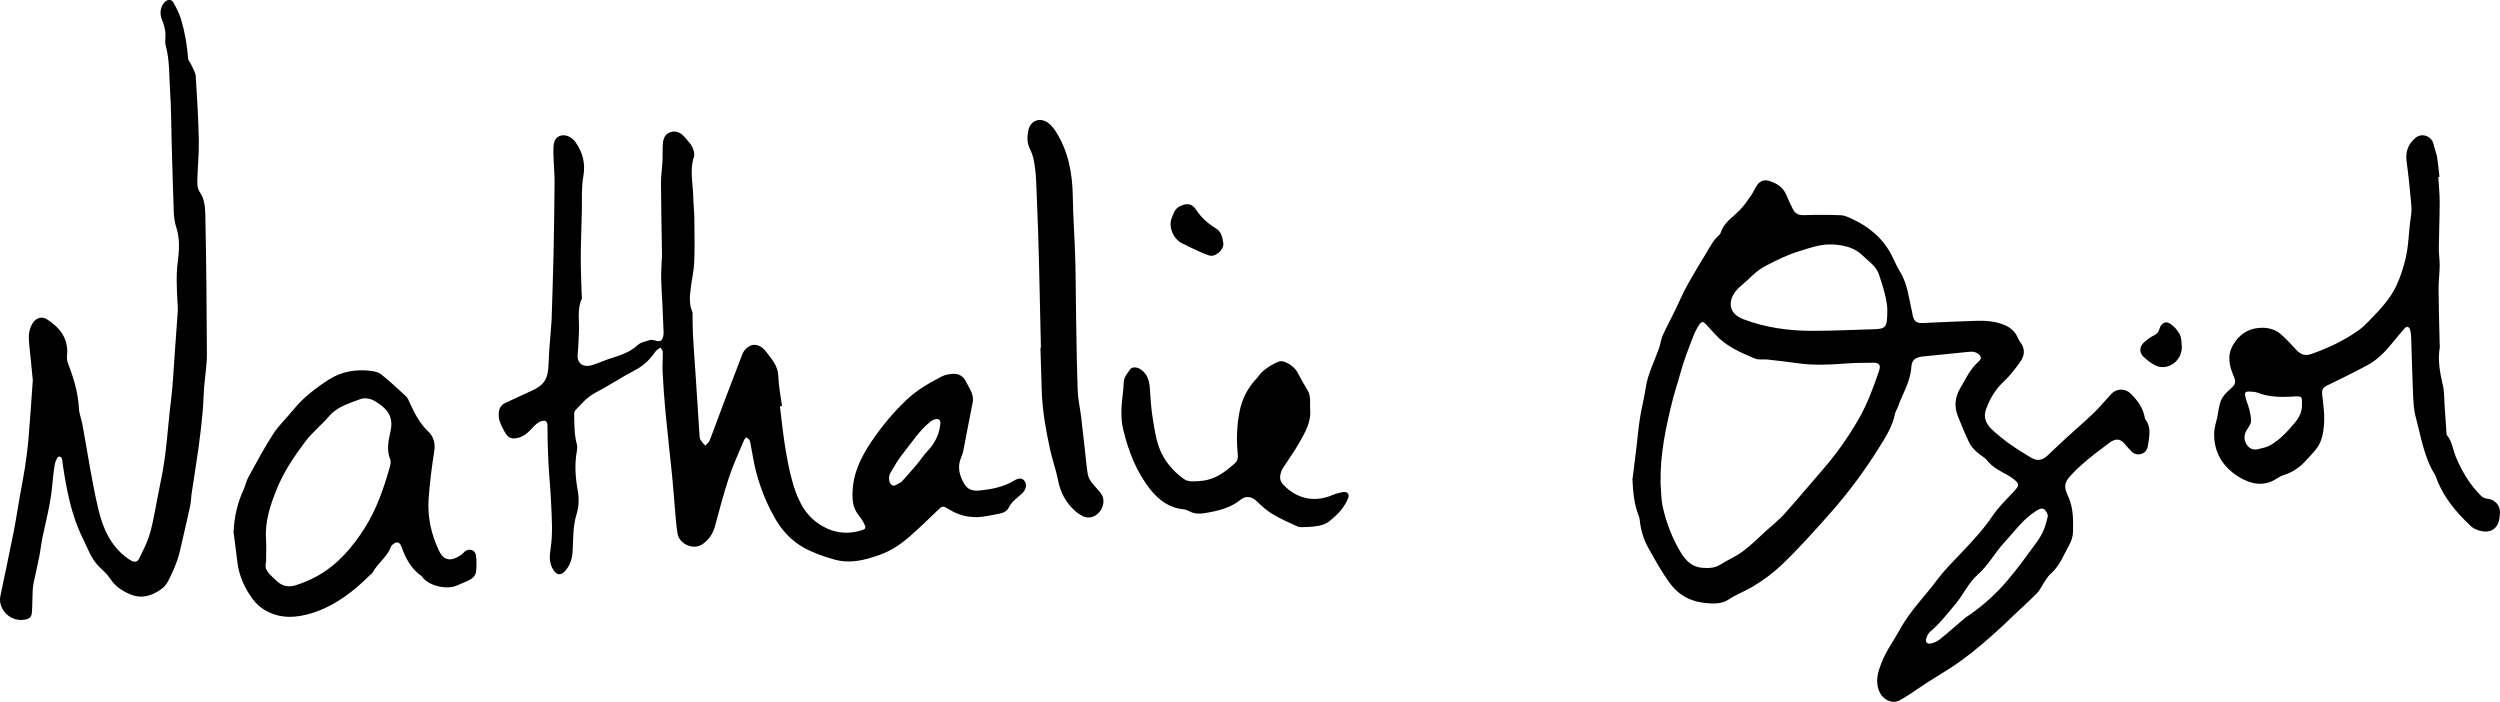 <?xml version="1.0" encoding="UTF-8"?>
<svg xmlns="http://www.w3.org/2000/svg" id="a" viewBox="0 0 603.48 169.39">
  <path d="M394.09,115.54c.31-2.48,.62-4.96,.92-7.44,.29-2.43,.5-4.87,.88-7.28,.38-2.41,1.02-4.77,1.37-7.18,.49-3.37,2.08-6.34,3.19-9.49,.38-1.09,.5-2.28,.97-3.32,1.26-2.73,2.75-5.36,3.96-8.11,1.27-2.89,2.86-5.58,4.47-8.28,1.18-1.98,2.36-3.95,3.57-5.92,.27-.43,.64-.8,.97-1.19,.33-.39,.85-.72,.98-1.17,.77-2.52,2.99-3.75,4.65-5.5,1-1.05,1.84-2.28,2.68-3.48,.55-.79,.9-1.71,1.45-2.49,.74-1.05,1.77-1.41,3.05-.98,1.78,.6,3.25,1.52,4.01,3.36,.49,1.19,1.03,2.37,1.63,3.51,.56,1.07,1.45,1.41,2.71,1.36,2.95-.12,5.91-.09,8.86,.02,.86,.03,1.74,.46,2.55,.83,4.18,1.92,7.59,4.72,9.71,8.91,.64,1.26,1.17,2.59,1.92,3.79,1.92,3.05,2.18,6.57,3,9.94,.08,.31,.07,.65,.16,.95,.39,1.3,1.03,1.67,2.43,1.6,4.37-.21,8.74-.41,13.11-.54,1.93-.06,3.83,.09,5.72,.7,1.83,.59,3.23,1.52,4.02,3.29,.18,.41,.38,.83,.65,1.19,1.22,1.56,1.07,3.2,.02,4.67-1.22,1.72-2.53,3.44-4.06,4.86-2.01,1.87-3.31,4.14-4.22,6.61-.67,1.8-.15,3.43,1.37,4.87,2.88,2.72,6.12,4.86,9.5,6.85,1.57,.92,2.77,.62,3.97-.52,1.59-1.5,3.17-3.01,4.79-4.49,2.13-1.95,4.34-3.83,6.41-5.83,1.48-1.43,2.77-3.04,4.18-4.54,1.3-1.38,3.38-1.4,4.71-.06,1.57,1.57,2.89,3.29,3.33,5.55,.05,.25,.09,.54,.24,.73,1.45,1.93,.87,4.06,.6,6.14-.12,.92-.56,1.75-1.52,2.08-1.02,.35-1.9,.07-2.62-.72-.43-.48-.91-.92-1.3-1.42-1.11-1.46-2.19-1.67-3.73-.63-.59,.39-1.13,.86-1.7,1.28-2.68,2-5.3,4.07-7.6,6.52-1.77,1.88-1.94,2.84-.85,5.18,1.3,2.78,1.29,5.71,1.2,8.71-.06,2.16-1.32,3.7-2.15,5.46-.82,1.74-1.85,3.37-3.34,4.7-.7,.62-1.14,1.54-1.69,2.34-.51,.74-.89,1.61-1.51,2.24-1.81,1.81-3.71,3.53-5.57,5.29-.93,.88-1.84,1.79-2.79,2.66-3.21,2.96-6.49,5.83-10.05,8.4-3.19,2.31-6.63,4.17-9.86,6.39-1.59,1.09-3.18,2.19-4.87,3.11-1.74,.96-3.92-.06-4.79-1.85-1.23-2.55-.5-4.91,.43-7.28,1.13-2.89,3-5.38,4.47-8.08,2.41-4.4,5.98-7.89,8.92-11.86,1.63-2.2,3.61-4.16,5.51-6.17,2.77-2.93,5.58-5.86,7.86-9.25,1.46-2.17,3.39-4.03,5.19-5.95,1.34-1.43,1.38-1.82-.17-3.01-.41-.31-.83-.61-1.27-.86-1.79-1-3.66-1.83-5-3.54-.69-.88-1.84-1.39-2.66-2.18-.68-.65-1.34-1.4-1.74-2.24-1-2.09-1.89-4.24-2.74-6.39-.91-2.31-.64-4.58,.61-6.69,1.31-2.2,2.36-4.6,4.35-6.34,.44-.39,.88-.93,.42-1.51-.32-.4-.86-.75-1.36-.87-.61-.14-1.28-.05-1.92,.01-3.45,.34-6.9,.72-10.35,1.05-1.92,.18-2.84,.74-2.96,2.63-.23,3.53-2.14,6.43-3.27,9.63-.19,.54-.56,1.04-.67,1.6-.62,3.12-2.32,5.71-3.96,8.34-3.51,5.62-7.48,10.93-11.88,15.88-3.71,4.18-7.45,8.36-11.48,12.21-2.14,2.04-4.58,3.84-7.21,5.39-1.83,1.07-3.82,1.8-5.58,2.97-1.37,.91-2.86,1.04-4.42,.98-4.06-.17-7.38-1.54-9.9-5.01-1.9-2.62-3.43-5.41-5-8.2-1.18-2.09-1.92-4.36-2.16-6.77-.04-.38-.11-.78-.25-1.13-1.16-2.88-1.39-5.88-1.54-8.97Zm6.75,1.05c.16,1.92,.11,3.89,.53,5.75,.88,3.9,2.31,7.64,4.38,11.06,1.13,1.86,2.69,3.48,5.14,3.66,1.49,.11,2.93,.12,4.28-.72,1.86-1.15,3.9-2.02,5.64-3.32,2-1.49,3.76-3.3,5.62-4.98,1.43-1.29,2.98-2.49,4.26-3.92,3.09-3.44,6.04-7.01,9.08-10.49,3.4-3.88,6.36-8.06,8.93-12.53,2.09-3.65,3.52-7.58,4.88-11.54,.48-1.4,.09-2.01-1.34-2-2.38,0-4.77,.04-7.14,.22-3.67,.27-7.32,.43-10.98-.08-2.48-.35-4.96-.63-7.45-.91-1.01-.11-2.15,.14-3.03-.23-3.43-1.45-6.9-2.9-9.5-5.75-.65-.71-1.33-1.4-1.96-2.13-1.13-1.29-1.42-1.29-2.35,.24-.4,.65-.74,1.36-1.02,2.08-1.18,3.05-2.38,6.1-3.23,9.26-.55,2.05-1.25,4.06-1.77,6.11-1.68,6.63-3.1,13.31-2.96,20.23Zm54.75-41.93c-.08-2.18-.97-5.39-2.08-8.56-.68-1.94-2.41-2.95-3.76-4.31-2.02-2.04-4.55-2.59-7.18-2.77-2.93-.2-5.69,.83-8.45,1.68-2.78,.85-5.34,2.15-7.92,3.48-2.42,1.26-4.09,3.31-6.11,4.97-.9,.75-1.75,1.83-2.09,2.92-.72,2.3,.4,4.06,2.79,4.97,5.37,2.04,10.97,2.82,16.67,2.82,4.89,0,9.77-.24,14.66-.38,3.2-.09,3.47-.37,3.46-4.84Zm38.77,49.74c-.2-.34-.4-1.08-.88-1.44-.61-.45-1.29-.05-1.94,.35-3.19,1.96-5.28,5.03-7.76,7.7-2.27,2.44-3.83,5.48-6.38,7.71-2.3,2.02-3.47,4.89-5.43,7.17-1.92,2.24-3.67,4.62-5.97,6.52-.5,.41-.85,1.13-1.04,1.77-.23,.78,.25,1.33,1.04,1.17,.78-.16,1.6-.5,2.22-.99,2.1-1.69,4.11-3.48,6.16-5.22,.29-.25,.64-.43,.95-.65,3.4-2.34,6.46-5.11,9.13-8.23,2.58-3.02,4.91-6.27,7.26-9.49,1.3-1.78,2.16-3.8,2.63-6.36Z"></path>
  <path d="M188.26,98.04c.4,3.18,.72,6.38,1.22,9.55,.46,2.85,.97,5.72,1.75,8.5,1.1,3.93,2.64,7.69,6.16,10.18,3.19,2.26,6.69,2.9,10.46,1.78,1.17-.35,1.27-.58,.73-1.66-.4-.8-.94-1.54-1.48-2.26-.84-1.12-1.21-2.33-1.29-3.75-.29-5.24,1.74-9.64,4.59-13.85,2.47-3.65,5.26-7,8.44-10.02,2.49-2.37,5.47-4.06,8.5-5.64,.72-.37,1.59-.52,2.41-.61,1.57-.18,2.75,.45,3.46,1.91,.34,.7,.75,1.36,1.09,2.05,.46,.94,.71,1.89,.49,2.98-.8,3.9-1.51,7.82-2.28,11.73-.1,.5-.29,.99-.49,1.47-.99,2.3-.44,4.42,.77,6.44,.73,1.21,1.86,1.7,3.29,1.58,3.04-.26,5.99-.77,8.67-2.39,1.28-.77,2.06-.63,2.59,.12,.63,.88,.31,2.1-.69,3.02-1.12,1.04-2.42,1.88-3.14,3.35-.42,.87-1.28,1.31-2.35,1.49-1.77,.3-3.48,.79-5.32,.82-2.48,.04-4.69-.6-6.78-1.89-1.53-.95-1.59-.86-2.89,.41-2.12,2.06-4.26,4.1-6.48,6.06-2.23,1.97-4.72,3.63-7.54,4.6-3.45,1.19-6.88,2.13-10.71,1.06-2.57-.72-5.01-1.55-7.33-2.83-2.95-1.63-5.18-3.97-6.88-6.87-2.06-3.52-3.58-7.28-4.64-11.2-.61-2.23-.93-4.53-1.38-6.8-.08-.38-.09-.8-.27-1.12-.17-.29-.53-.47-.8-.69-.19,.23-.44,.44-.55,.7-1.23,2.97-2.6,5.9-3.61,8.94-1.29,3.9-2.33,7.88-3.4,11.85-.5,1.84-1.52,3.3-3.03,4.33-2.14,1.45-5.54,.02-5.99-2.53-.35-1.95-.45-3.95-.63-5.93-.24-2.69-.42-5.39-.69-8.08-.51-5.06-1.1-10.11-1.58-15.17-.31-3.27-.54-6.55-.71-9.83-.08-1.61,.07-3.22,.04-4.83,0-.38-.35-.75-.53-1.12-.31,.2-.64,.38-.92,.62-.24,.21-.42,.48-.61,.75-1.25,1.75-2.76,3.13-4.72,4.14-3.25,1.68-6.3,3.75-9.54,5.43-1.97,1.02-3.29,2.64-4.75,4.16-.23,.24-.33,.71-.32,1.06,.05,2.42,0,4.85,.65,7.23,.13,.48,.1,1.04,.01,1.53-.61,3.27-.37,6.47,.22,9.74,.32,1.78,.25,3.81-.29,5.52-.93,2.96-.8,5.97-.96,8.96-.09,1.68-.52,3.17-1.55,4.48-1.25,1.6-2.41,1.45-3.36-.38-.76-1.47-.67-3.03-.43-4.54,.61-3.86,.29-7.72,.12-11.58-.14-3.21-.48-6.42-.64-9.63-.14-2.89-.21-5.79-.22-8.69,0-.9-.42-1.23-1.14-1.11-.53,.08-1.09,.38-1.5,.74-.78,.67-1.42,1.51-2.21,2.17-.57,.48-1.26,.92-1.97,1.12-1.88,.53-2.69,.17-3.62-1.56-.73-1.35-1.45-2.7-1.32-4.36,.1-1.16,.53-1.94,1.59-2.42,2.05-.93,4.07-1.94,6.13-2.84,3.28-1.43,4.2-2.95,4.31-6.55,.09-3.21,.43-6.42,.66-9.62,.02-.32,.06-.64,.07-.96,.16-5.35,.35-10.7,.47-16.05,.12-5.73,.21-11.46,.25-17.19,.01-1.93-.17-3.86-.25-5.79-.04-.9-.06-1.81-.02-2.71,.08-1.69,.64-2.53,1.83-2.84,1.2-.31,2.65,.43,3.47,1.56,1.8,2.49,2.45,5.28,1.92,8.22-.48,2.7-.32,5.37-.36,8.06-.06,3.8-.25,7.6-.27,11.41-.01,3.14,.14,6.28,.23,9.42,0,.26,.11,.55,.01,.76-1.19,2.6-.53,5.34-.68,8.02-.1,1.73-.11,3.47-.3,5.19-.31,2.76,1.75,3.34,3.52,2.77,1.59-.51,3.12-1.22,4.72-1.72,2.26-.7,4.43-1.44,6.23-3.11,.74-.68,1.94-.91,2.96-1.23,.38-.12,.87,0,1.28,.13,1.18,.35,1.63,.14,1.93-1.02,.09-.37,.11-.77,.09-1.15-.09-2.25-.18-4.5-.29-6.75-.09-1.93-.25-3.86-.29-5.79-.03-1.48,.07-2.96,.12-4.44,.02-.51,.09-1.03,.08-1.54-.08-5.8-.21-11.6-.25-17.4,0-1.73,.28-3.47,.37-5.2,.06-1.15,0-2.31,.04-3.46,.05-1.46,.22-2.96,1.82-3.53,1.54-.55,2.75,.24,3.71,1.42,.57,.7,1.25,1.35,1.63,2.15,.33,.71,.62,1.69,.39,2.37-1.09,3.27-.21,6.53-.16,9.79,.03,1.67,.24,3.34,.26,5.01,.04,3.54,.11,7.09-.03,10.63-.08,2.04-.57,4.07-.82,6.11-.24,1.96-.48,3.92,.34,5.83,.1,.23,.08,.51,.08,.76,.03,1.4,.01,2.8,.07,4.2,.09,1.93,.22,3.85,.35,5.77,.1,1.6,.23,3.2,.33,4.81,.31,4.76,.6,9.51,.92,14.27,.03,.38,.05,.81,.24,1.12,.31,.51,.75,.94,1.14,1.41,.36-.4,.89-.75,1.07-1.22,1.17-3,2.24-6.04,3.38-9.05,1.48-3.92,2.99-7.82,4.49-11.73,.11-.3,.25-.6,.44-.85,1.51-2.02,3.68-2.01,5.4,.28,1.28,1.71,2.79,3.32,2.86,5.77,.08,2.42,.58,4.83,.9,7.25l-.53,.07Zm38.67,4.67c.28-1.17-.18-1.6-.93-1.55-.51,.04-1.06,.33-1.47,.67-2.73,2.21-4.58,5.21-6.76,7.9-1.13,1.39-1.97,3.02-2.9,4.56-.44,.74-.29,2.25,.28,2.7,.82,.67,1.4-.22,2.08-.44,.17-.06,.34-.19,.47-.33,1.2-1.34,2.41-2.67,3.57-4.05,.91-1.08,1.67-2.3,2.64-3.31,1.76-1.83,2.77-3.98,3.03-6.16Z"></path>
  <path d="M7.92,91.75c-.27-2.68-.6-5.88-.91-9.08-.15-1.57-.04-3.09,.78-4.5,.81-1.41,2.26-1.94,3.6-1.07,3.15,2.06,5.23,4.74,4.78,8.8-.07,.61,.04,1.29,.26,1.86,1.36,3.49,2.43,7.03,2.62,10.82,.06,1.26,.58,2.5,.82,3.76,1.28,6.89,2.27,13.84,3.89,20.65,1.06,4.47,2.93,8.79,6.9,11.68,.31,.23,.63,.45,.97,.63,.79,.44,1.53,.43,1.96-.46,.85-1.79,1.8-3.57,2.41-5.44,.67-2.08,1.04-4.25,1.48-6.4,.48-2.32,.85-4.67,1.35-6.98,1.37-6.37,1.64-12.88,2.44-19.33,.49-3.96,.65-7.96,.95-11.94,.24-3.21,.48-6.41,.69-9.62,.05-.76-.05-1.54-.08-2.31-.14-3.14-.35-6.25,.06-9.43,.35-2.76,.59-5.64-.32-8.44-.37-1.15-.57-2.4-.62-3.61-.22-5.86-.36-11.72-.53-17.59-.11-3.87-.09-7.74-.36-11.6-.26-3.72-.05-7.48-1.06-11.14-.28-1.02,.04-2.19-.09-3.27-.13-.99-.39-2.01-.79-2.92-.64-1.43-.46-3.19,.63-4.31,.68-.7,1.66-.74,2.12,.1,.74,1.34,1.45,2.75,1.88,4.21,.89,3.02,1.43,6.13,1.65,9.29,.04,.51,.54,.98,.76,1.5,.4,.92,1.03,1.85,1.09,2.81,.34,5.21,.64,10.42,.74,15.64,.06,3.21-.3,6.43-.37,9.64-.02,.87,.08,1.92,.55,2.58,1.33,1.88,1.35,4.05,1.4,6.1,.22,11.03,.34,22.06,.37,33.09,0,2.75-.48,5.51-.69,8.26-.15,1.93-.15,3.87-.34,5.79-.27,2.82-.58,5.64-.97,8.44-.52,3.76-1.14,7.51-1.7,11.27-.13,.89-.12,1.81-.3,2.69-.6,2.83-1.25,5.65-1.91,8.47-.38,1.62-.69,3.27-1.24,4.83-.61,1.74-1.37,3.44-2.22,5.08-.39,.77-1.03,1.5-1.74,1.99-2.26,1.55-4.62,2.34-7.42,1.16-2.03-.86-3.65-1.97-4.87-3.84-.72-1.1-1.8-1.97-2.73-2.93-1.89-1.94-2.71-4.5-3.88-6.85-2.78-5.62-3.87-11.7-4.8-17.82-.11-.73,.07-1.79-.93-1.8-.33,0-.85,1.17-.97,1.87-.31,1.77-.48,3.57-.65,5.37-.39,4.17-1.47,8.2-2.33,12.28-.32,1.51-.46,3.06-.76,4.57-.44,2.21-.97,4.39-1.42,6.6-.14,.69-.17,1.4-.2,2.11-.06,1.55-.07,3.1-.15,4.64-.04,.81-.3,1.55-1.2,1.8-4.03,1.11-7.06-2.54-6.45-5.49,1.08-5.17,2.19-10.34,3.22-15.53,.53-2.65,.91-5.32,1.38-7.98,.44-2.53,.96-5.05,1.35-7.59,.37-2.42,.68-4.85,.88-7.28,.38-4.43,.66-8.87,1.02-13.85Z"></path>
  <path d="M588.58,42.73c.12,1.99,.34,3.98,.34,5.97,0,3.74-.17,7.48-.21,11.22-.01,1.41,.23,2.83,.21,4.24-.02,1.87-.28,3.73-.27,5.59,.03,4.38,.17,8.76,.26,13.14,0,.32,.08,.65,.03,.97-.52,3.11,.04,6.11,.75,9.14,.37,1.55,.29,3.2,.41,4.81,.16,2.18,.3,4.36,.45,6.54,.02,.25,.01,.57,.16,.75,1.24,1.5,1.39,3.44,2.1,5.15,1.45,3.53,3.4,6.77,6.13,9.47,.36,.36,.97,.62,1.48,.66,1.75,.13,3.15,1.62,3.05,3.39-.01,.26-.06,.51-.07,.77-.15,3.01-2.2,4.44-5.1,3.48-.66-.22-1.35-.54-1.85-1.01-3.5-3.29-6.58-6.91-8.29-11.5-.11-.3-.2-.62-.37-.89-2.67-4.25-3.36-9.17-4.64-13.88-.52-1.9-.58-3.95-.67-5.94-.2-4.31-.28-8.63-.43-12.94-.03-.77-.06-1.56-.28-2.29-.2-.66-.77-.94-1.32-.31-1.02,1.15-1.99,2.33-2.96,3.52-1.71,2.12-3.6,4.07-6,5.36-3.17,1.71-6.41,3.28-9.65,4.87-1.1,.54-1.4,.97-1.28,2.27,.19,2.05,.55,4.11,.49,6.15-.06,1.84-.28,3.81-1.02,5.45-.71,1.58-2.13,2.87-3.32,4.21-1.48,1.66-3.25,2.92-5.42,3.58-.6,.18-1.18,.51-1.72,.86-3.13,2.06-6.3,1.32-9.1-.39-3.9-2.38-6.16-6-5.98-10.77,.05-1.26,.5-2.5,.76-3.75,.28-1.32,.37-2.71,.87-3.94,.39-.96,1.19-1.81,1.97-2.52,1.73-1.57,1.79-1.74,.89-3.9-.84-2.02-1.22-4.25-.33-6.22,1.06-2.34,3.05-4.24,5.58-4.73,2.14-.42,4.55-.23,6.39,1.4,1.3,1.15,2.48,2.43,3.66,3.71,1.13,1.23,2.19,1.56,3.75,1,4.02-1.43,7.86-3.23,11.34-5.71,.88-.63,1.68-1.41,2.44-2.2,2.55-2.64,5.15-5.26,6.71-8.67,.93-2.04,1.61-4.14,2.15-6.36,.83-3.41,.75-6.88,1.32-10.29,.19-1.13,.12-2.33,.01-3.48-.3-3.2-.6-6.41-1.05-9.6-.34-2.39,.29-4.3,2.15-5.85,1.53-1.27,3.9-.43,4.34,1.55,.23,1.05,.66,2.06,.84,3.11,.27,1.57,.4,3.17,.59,4.76l-.27,.03Zm-32.91,55.01c.06-2.07,.02-2.11-1.86-2.04-.26,0-.51,.03-.77,.05-2.71,.14-5.38,.07-7.96-.92-.59-.22-1.25-.29-1.89-.31-1.2-.04-1.42,.18-1.16,1.31,.23,.99,.67,1.93,.91,2.92,.23,.98,.5,2.01,.43,2.99-.05,.7-.6,1.38-1,2.03-.66,1.08-.77,2.2-.19,3.29,.59,1.12,1.59,1.67,2.89,1.36,.98-.24,2.02-.42,2.88-.9,2.44-1.36,4.27-3.41,6.06-5.55,1.11-1.33,1.69-2.67,1.67-4.23Z"></path>
  <path d="M56.39,128.32c.16-3.56,.92-6.92,2.41-10.12,.46-.98,.65-2.1,1.17-3.04,1.92-3.49,3.79-7.03,5.95-10.37,1.35-2.09,3.23-3.82,4.8-5.77,2.41-3,5.41-5.3,8.6-7.36,3.09-1.99,6.56-2.58,10.18-2.14,.87,.11,1.87,.32,2.52,.85,2.09,1.68,4.07,3.51,6.03,5.34,.4,.37,.6,.97,.84,1.49,1.17,2.51,2.39,4.98,4.45,6.93,1.4,1.33,1.79,2.93,1.47,4.91-.6,3.75-1.06,7.53-1.34,11.31-.32,4.39,.61,8.63,2.49,12.57,1.25,2.61,3.01,2.61,5.4,1.01,.32-.21,.53-.56,.83-.8,1.12-.88,2.57-.38,2.73,1.05,.15,1.27,.14,2.59-.01,3.86-.13,1.1-1.04,1.73-2.01,2.17-.88,.4-1.77,.77-2.65,1.15-2.35,1.01-6.32,.15-8.05-1.75-.17-.19-.29-.45-.49-.59-2.49-1.74-3.81-4.26-4.79-7.04-.43-1.2-1.26-1.35-2.18-.49-.14,.13-.3,.28-.36,.45-.85,2.46-3.13,3.9-4.32,6.12-.14,.27-.44,.46-.67,.69-4.01,4-8.46,7.43-13.87,9.18-3.9,1.26-7.99,1.55-11.75-.75-1.02-.62-1.96-1.5-2.68-2.45-2.08-2.76-3.44-5.85-3.83-9.33-.26-2.36-.6-4.71-.9-7.07Zm7.83,7.39c-.59,2.02,1.1,3.06,2.42,4.39,1.42,1.43,3.06,1.72,4.79,1.16,1.82-.58,3.62-1.34,5.28-2.28,4.89-2.77,8.43-6.93,11.38-11.61,2.77-4.4,4.47-9.27,5.89-14.23,.21-.73,.47-1.64,.21-2.27-.96-2.33-.39-4.63,.1-6.85,.56-2.54-.13-4.46-2.05-5.98-1.58-1.25-3.3-2.45-5.47-1.62-2.62,1-5.36,1.75-7.33,4.05-1.84,2.14-4.12,3.94-5.8,6.19-2.66,3.55-5.15,7.26-6.83,11.4-1.55,3.82-2.87,7.74-2.6,11.99,.11,1.79,.02,3.6,.02,5.66Z"></path>
  <path d="M316.24,98.67c.35,3.18-1.22,5.75-2.68,8.33-1.08,1.9-2.37,3.68-3.56,5.52-.28,.43-.59,.87-.74,1.35-.36,1.12-.44,2.14,.54,3.16,3.28,3.43,7.6,4.35,11.97,2.42,.7-.31,1.46-.48,2.22-.64,1.16-.23,1.84,.35,1.44,1.44-.41,1.11-1.12,2.15-1.88,3.08-.72,.89-1.63,1.62-2.5,2.37-1.18,1.02-2.66,1.26-4.14,1.42-.89,.1-1.8,.11-2.7,.13-.31,0-.66,0-.93-.13-1.98-.93-4.01-1.78-5.88-2.89-1.42-.84-2.73-1.94-3.9-3.11-1.19-1.19-2.61-1.63-4.05-.47-2.53,2.05-5.65,2.74-8.78,3.24-1.21,.19-2.44,.13-3.58-.48-.45-.24-.96-.43-1.46-.48-3.44-.34-5.97-2.27-7.99-4.84-3.33-4.22-5.24-9.16-6.49-14.33-.67-2.76-.48-5.62-.15-8.45,.11-.96,.23-1.92,.25-2.89,.02-1.34,.87-2.28,1.56-3.25,.5-.71,1.71-.6,2.65,.07,1.5,1.06,1.96,2.62,2.09,4.36,.19,2.49,.31,5.01,.72,7.46,.54,3.15,.91,6.37,2.59,9.24,1.3,2.23,3.06,4.06,5.11,5.44,1,.67,2.73,.45,4.1,.33,3.25-.28,5.71-2.17,8.04-4.26,.74-.66,.76-1.45,.67-2.29-.36-3.42-.21-6.83,.44-10.18,.57-2.94,1.9-5.59,3.97-7.82,.66-.71,1.17-1.59,1.93-2.15,1.11-.83,2.32-1.64,3.61-2.1,1.25-.46,3.68,1.14,4.42,2.52,.78,1.48,1.58,2.96,2.46,4.37,.89,1.44,.57,3,.64,4.51Z"></path>
  <path d="M251.27,83.94c-.16-7.09-.3-14.18-.48-21.27-.12-4.64-.27-9.28-.47-13.91-.15-3.39-.12-6.8-.79-10.14-.19-.94-.51-1.87-.94-2.73-.71-1.43-.65-2.9-.37-4.35,.48-2.47,2.85-3.36,4.86-1.82,.69,.53,1.29,1.26,1.77,2,3.03,4.77,4.03,10.07,4.11,15.65,.07,5.09,.46,10.17,.6,15.26,.13,4.69,.12,9.39,.2,14.09,.1,5.86,.18,11.73,.39,17.59,.07,2.05,.55,4.08,.8,6.12,.33,2.68,.62,5.36,.92,8.04,.23,1.98,.37,3.98,.7,5.94,.25,1.44,1.27,2.49,2.23,3.55,.59,.65,1.26,1.39,1.46,2.19,.56,2.22-1.26,4.79-3.54,4.77-1.07,0-2.3-.79-3.17-1.56-2.22-1.95-3.57-4.44-4.14-7.41-.48-2.51-1.38-4.95-1.93-7.45-.99-4.59-1.83-9.22-2-13.93-.13-3.54-.22-7.09-.33-10.63h.11Z"></path>
  <path d="M295.32,58.81c.04,1.6-1.99,3.35-3.49,2.85-1.63-.54-3.18-1.36-4.75-2.07-.47-.21-.9-.5-1.38-.68-2.25-.88-3.74-3.93-2.89-6.17,.42-1.11,.73-2.33,2-2.95,1.64-.8,2.89-.73,3.88,.79,1.27,1.93,2.87,3.37,4.83,4.56,1.3,.78,1.61,2.26,1.79,3.67Z"></path>
  <path d="M526.68,83.79c0,3.49-3.58,5.85-6.45,4.39-1.06-.54-2.04-1.31-2.89-2.15-.95-.94-.89-2.32,.08-3.25,.72-.7,1.55-1.35,2.45-1.77,.78-.37,1.18-.81,1.41-1.64,.4-1.38,1.51-1.97,2.61-1.22,.95,.65,1.83,1.63,2.33,2.66,.45,.93,.35,2.13,.46,2.98Z"></path>
</svg>
